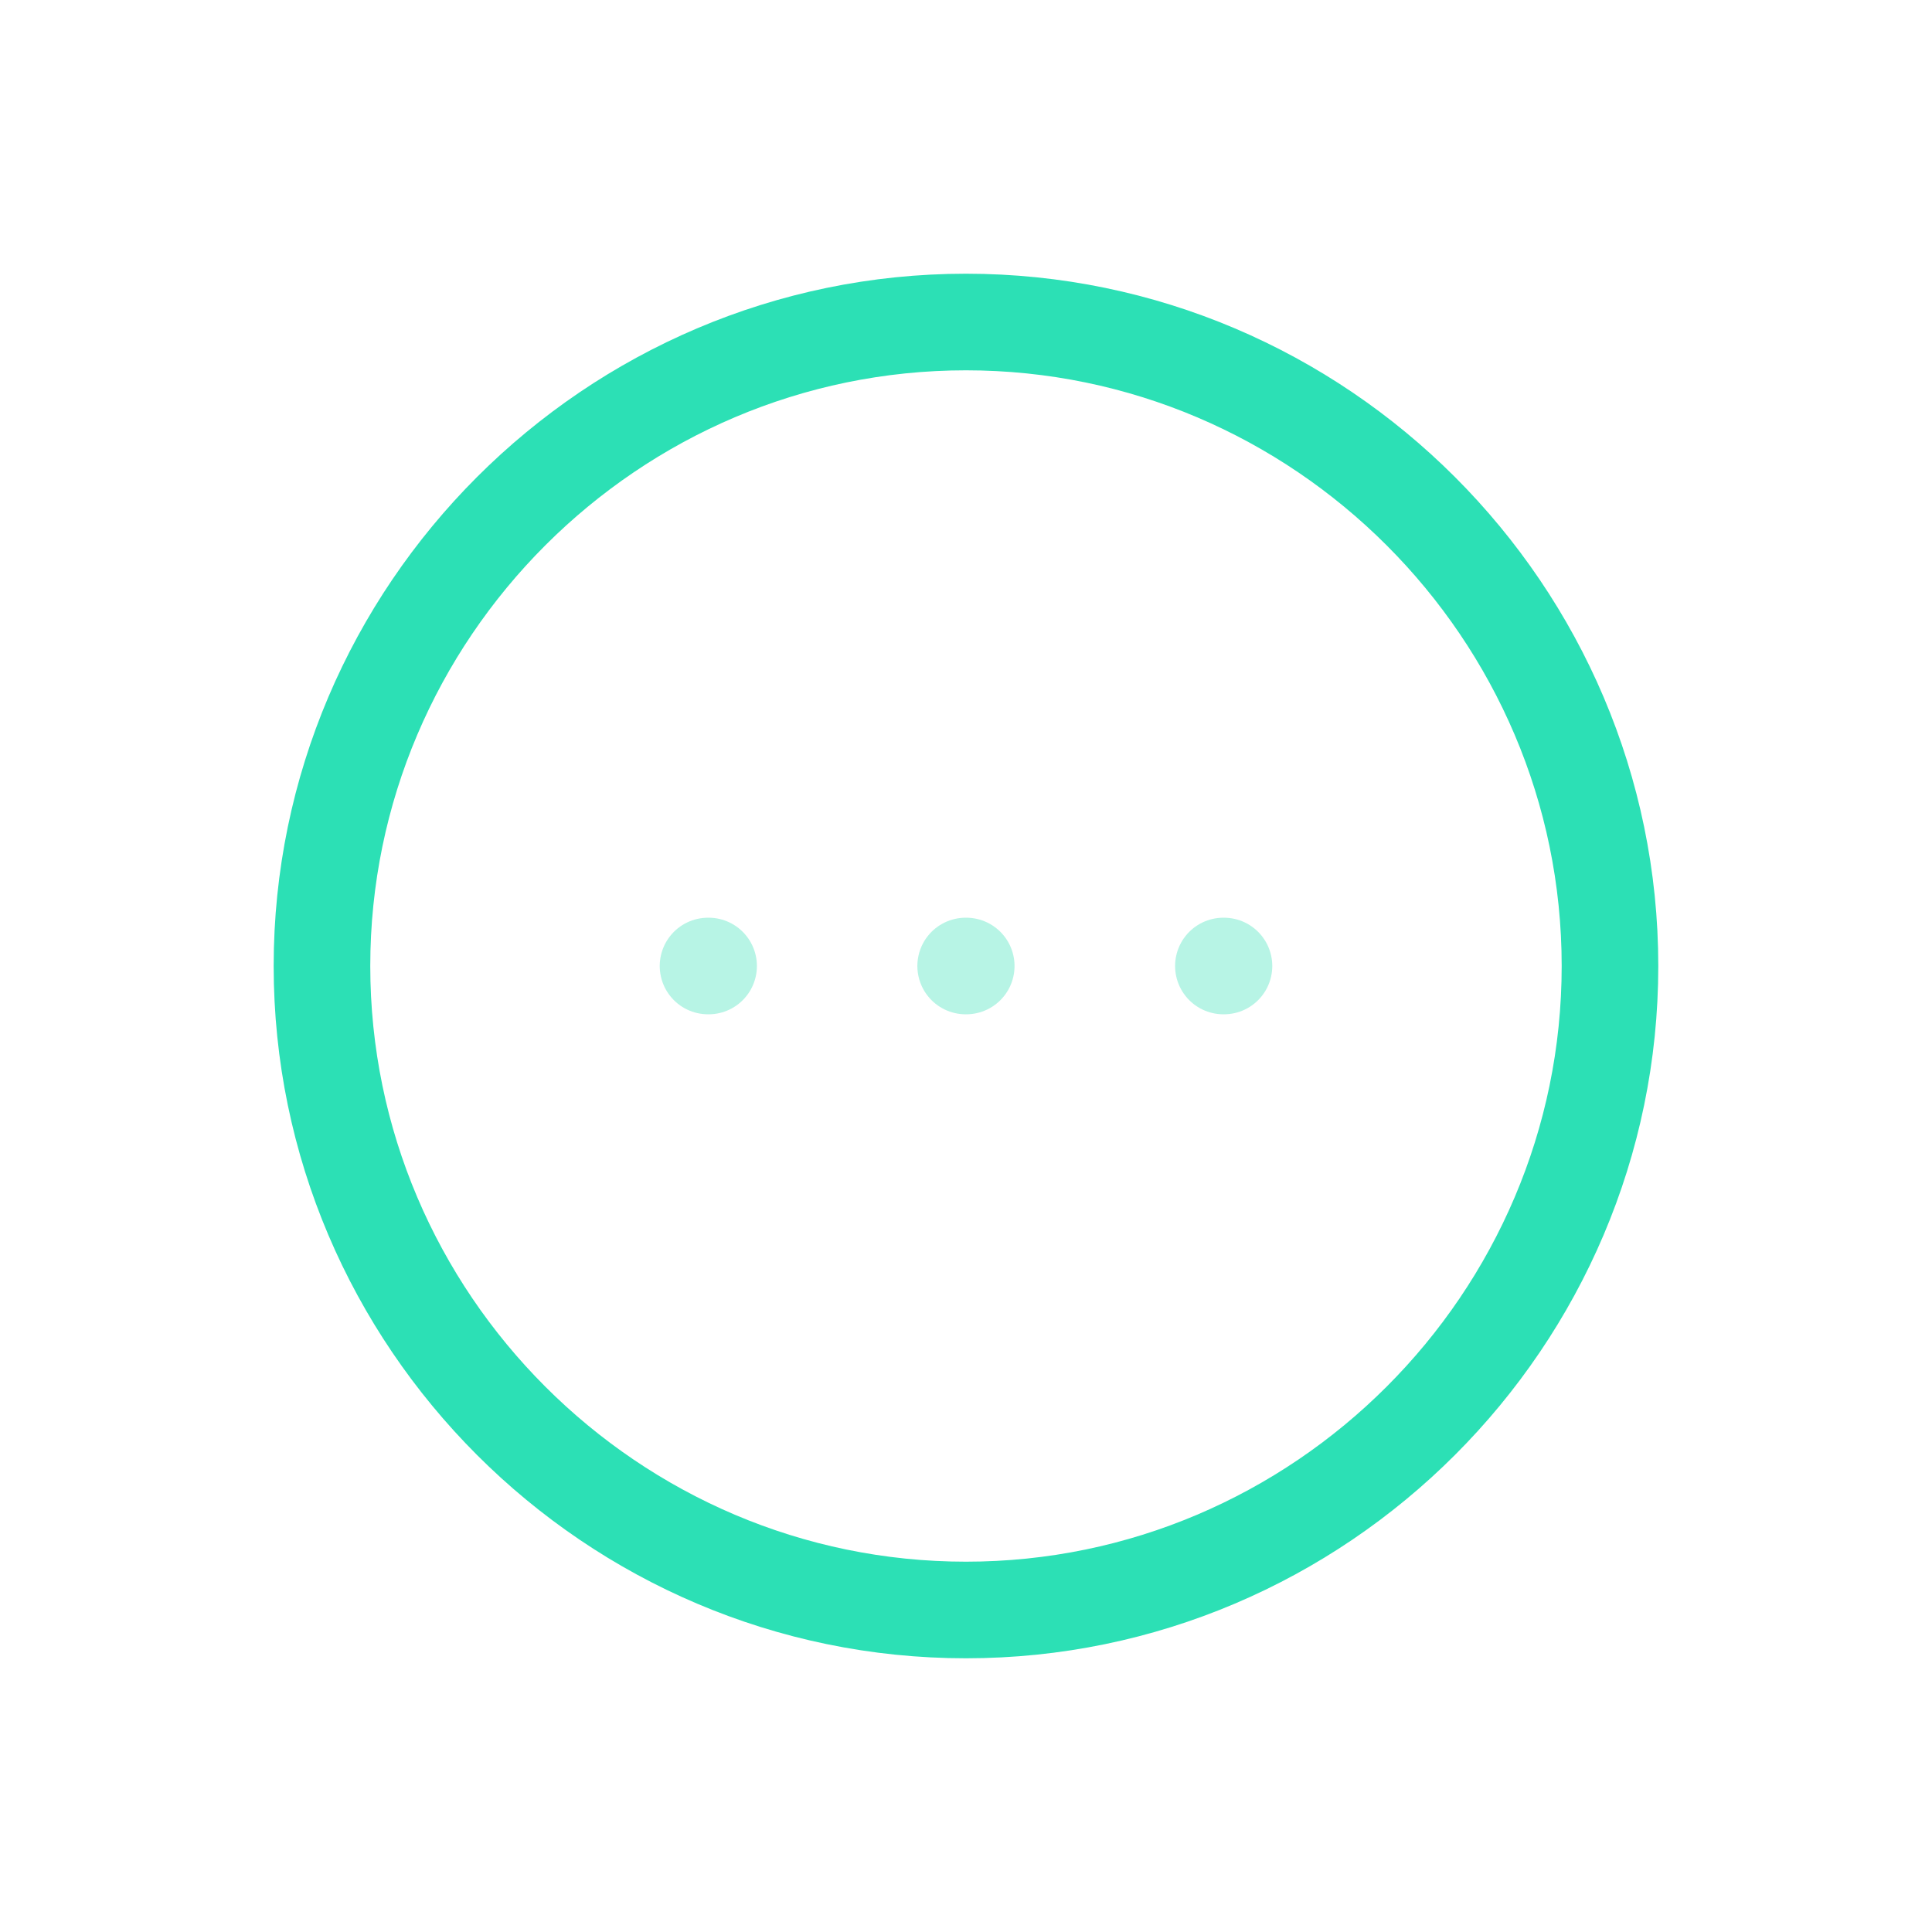 <svg width="40" height="40" viewBox="0 0 40 40" fill="none" xmlns="http://www.w3.org/2000/svg">
<path d="M19.999 33.333C27.333 33.333 33.333 27.333 33.333 20C33.333 12.667 27.333 6.667 19.999 6.667C12.666 6.667 6.666 12.667 6.666 20C6.666 27.333 12.666 33.333 19.999 33.333Z" stroke="#2CE0B5" stroke-width="2" stroke-linecap="round" stroke-linejoin="round"/>
<path opacity="0.34" d="M25.329 20H25.341" stroke="#2CE0B5" stroke-width="2" stroke-linecap="round" stroke-linejoin="round"/>
<path opacity="0.34" d="M19.993 20H20.005" stroke="#2CE0B5" stroke-width="2" stroke-linecap="round" stroke-linejoin="round"/>
<path opacity="0.34" d="M14.659 20H14.671" stroke="#2CE0B5" stroke-width="2" stroke-linecap="round" stroke-linejoin="round"/>
</svg>

